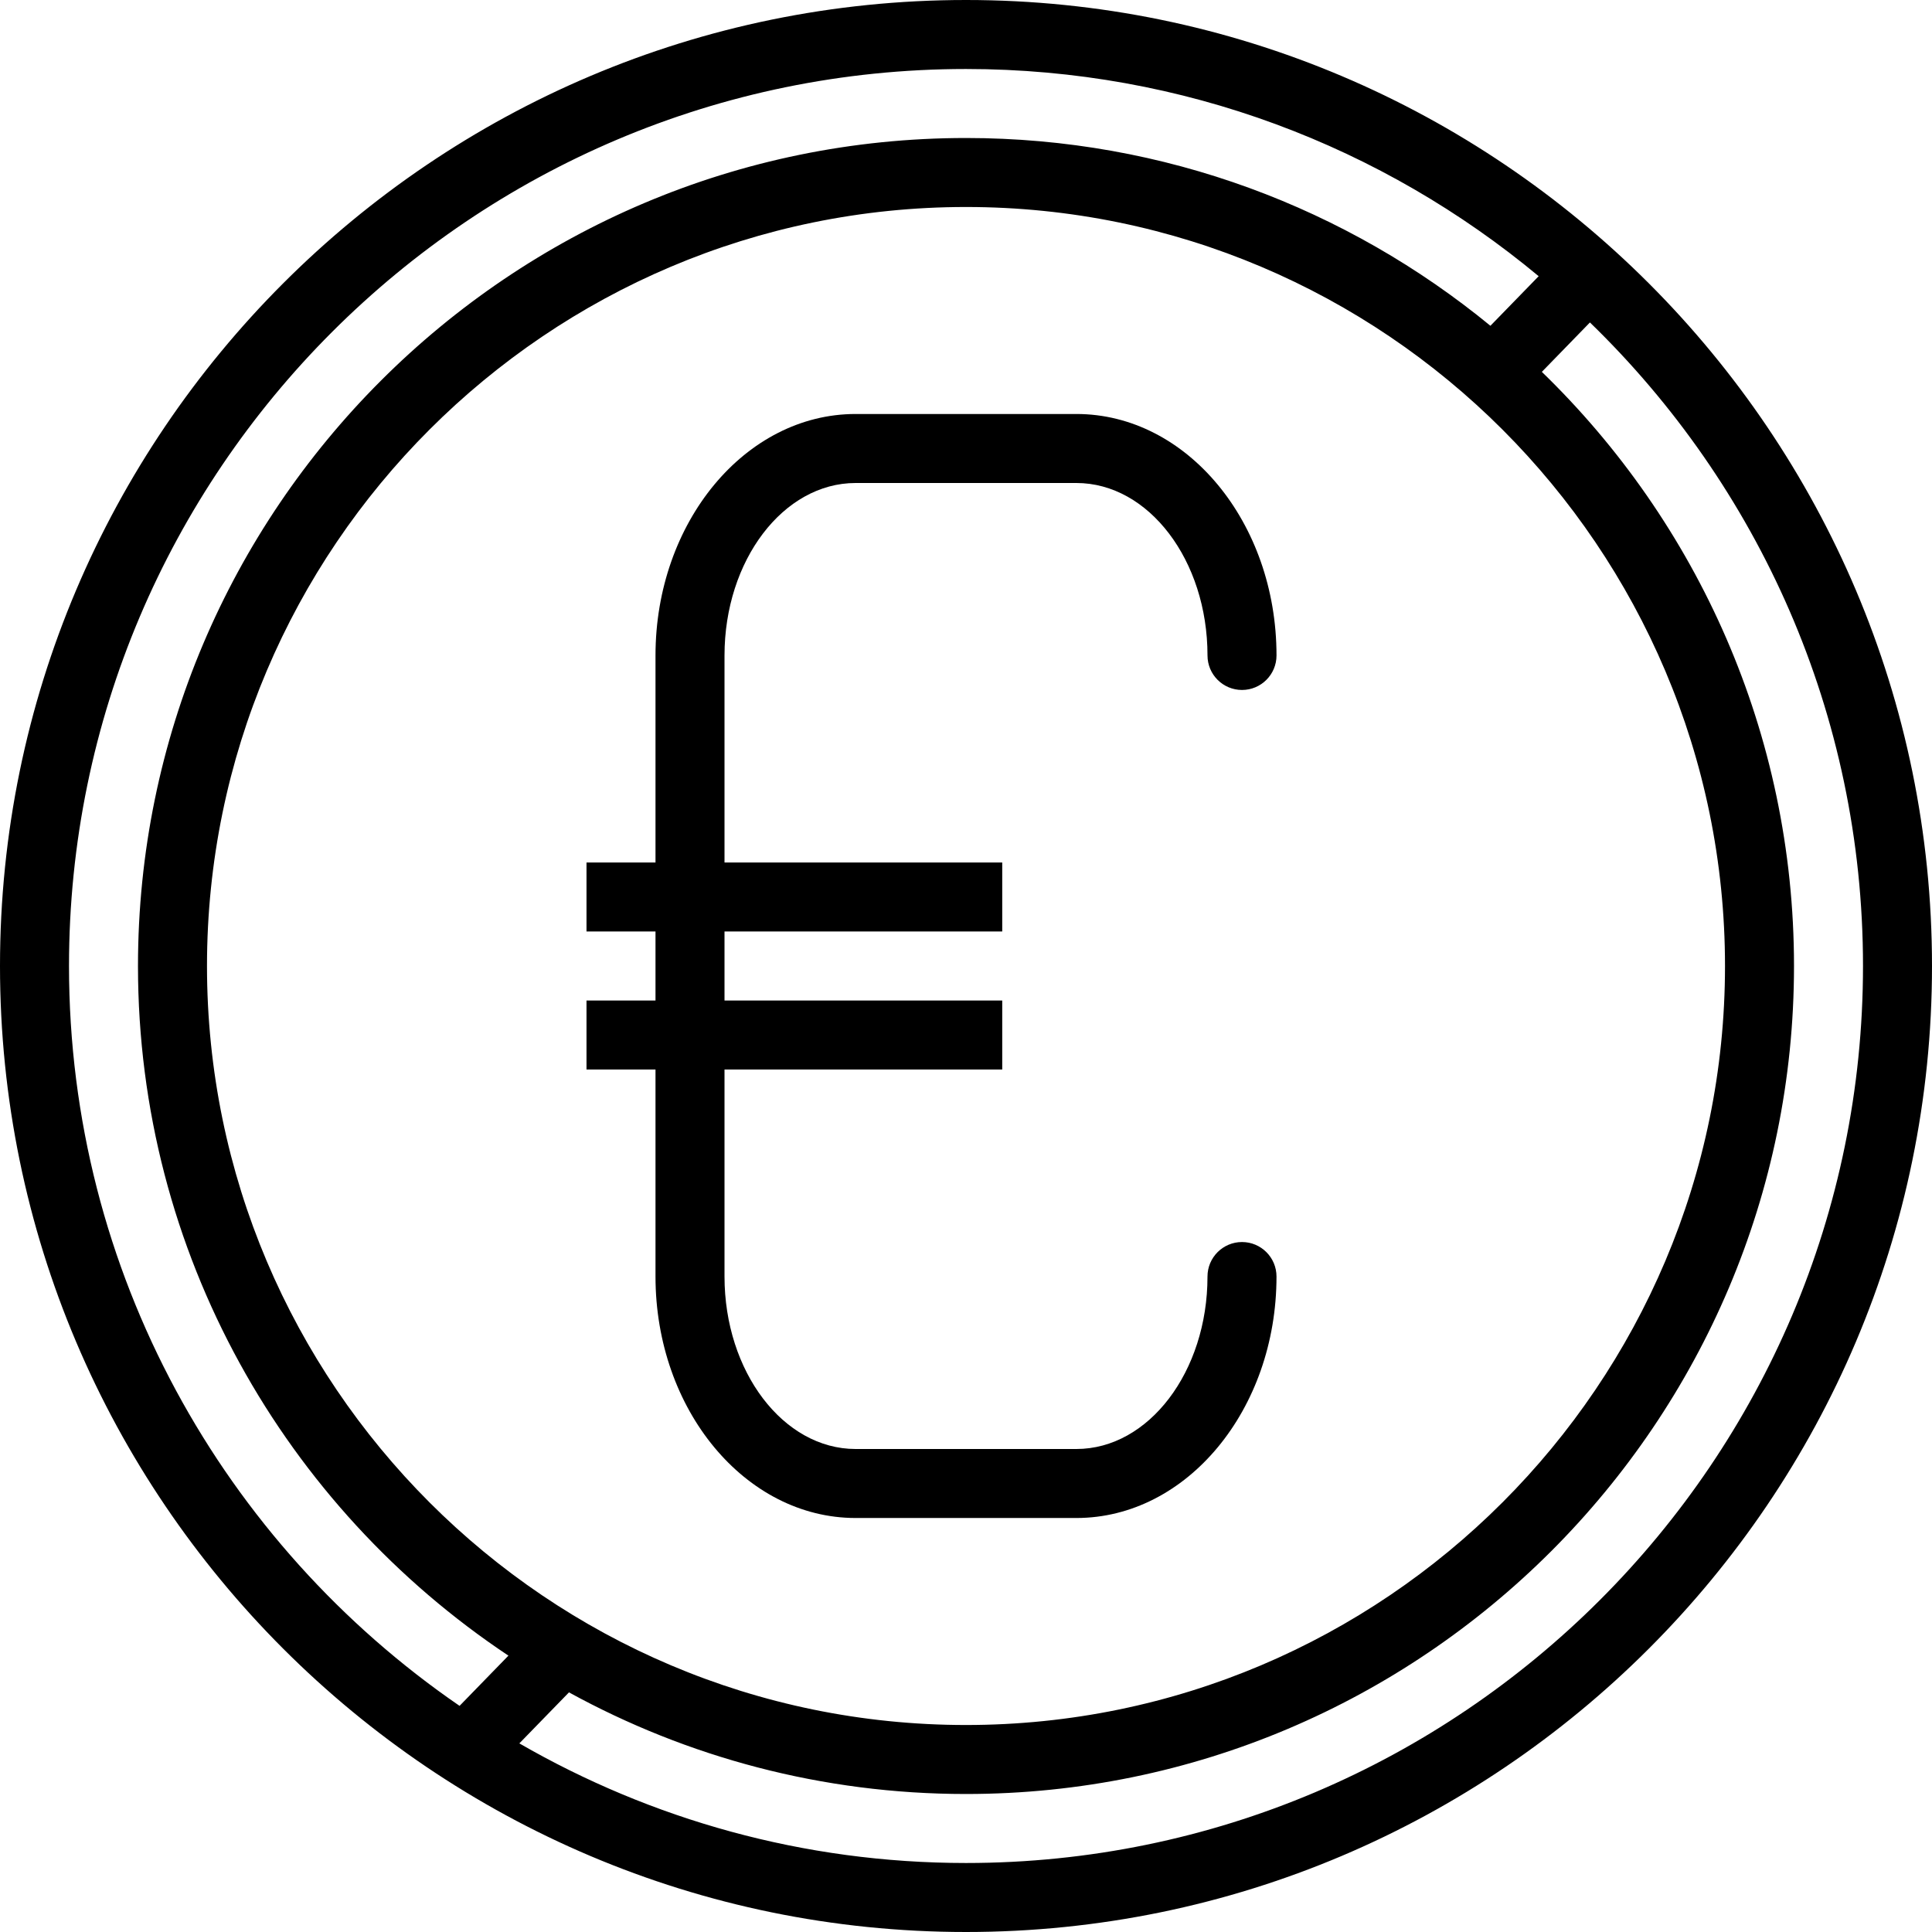 <?xml version="1.0" encoding="iso-8859-1"?>
<!-- Uploaded to: SVG Repo, www.svgrepo.com, Generator: SVG Repo Mixer Tools -->
<svg fill="#000000" height="800px" width="800px" version="1.1" id="Layer_1" xmlns="http://www.w3.org/2000/svg" xmlns:xlink="http://www.w3.org/1999/xlink" 
	 viewBox="0 0 194.576 194.576" xml:space="preserve">
<g>
	<g>
		<g>
			<path d="M97.288,0C43.642,0,0,43.642,0,97.288c0,53.646,43.642,97.288,97.288,97.288s97.288-43.642,97.288-97.288
				C194.576,43.642,150.934,0,97.288,0z M46.284,171.801C22.552,155.505,6.949,128.189,6.949,97.288
				c0-49.813,40.526-90.339,90.339-90.339c21.909,0,42.017,7.845,57.675,20.867l-4.86,4.994
				c-14.392-11.811-32.789-18.912-52.816-18.912c-45.98,0-83.39,37.409-83.39,83.39c0,28.954,14.841,54.499,37.308,69.455
				L46.284,171.801z M173.729,97.288c0,42.15-34.291,76.441-76.441,76.441c-42.15,0-76.441-34.291-76.441-76.441
				c0-42.15,34.291-76.441,76.441-76.441C139.438,20.847,173.729,55.138,173.729,97.288z M97.288,187.627
				c-16.373,0-31.727-4.4-44.984-12.047l4.999-5.137c11.879,6.519,25.505,10.235,39.985,10.235c45.98,0,83.39-37.409,83.39-83.39
				c0-23.458-9.751-44.67-25.395-59.836l4.843-4.977c16.942,16.43,27.501,39.406,27.501,64.813
				C187.627,147.101,147.101,187.627,97.288,187.627z"/>
			<path d="M66.017,66.013v20.851h-6.949v6.949h6.949v6.949h-6.949v6.949h6.949v20.851c0,13.41,9.041,24.319,20.154,24.319h22.233
				c11.114,0,20.155-10.908,20.155-24.318c0-1.919-1.556-3.475-3.475-3.475c-1.919,0-3.475,1.556-3.475,3.475
				c0,9.577-5.924,17.369-13.206,17.369H86.171c-7.282,0-13.204-7.792-13.204-17.369v-20.851h27.97v-6.949h-27.97v-6.949h27.97
				v-6.949h-27.97V66.013c0-9.577,5.923-17.369,13.204-17.369h22.233c7.282,0,13.206,7.792,13.206,17.369
				c0,1.919,1.556,3.475,3.475,3.475s3.475-1.556,3.475-3.475c0-13.41-9.041-24.319-20.155-24.319H86.171
				C75.059,41.694,66.017,52.603,66.017,66.013z"/>
		</g>
	</g>
</g>
</svg>